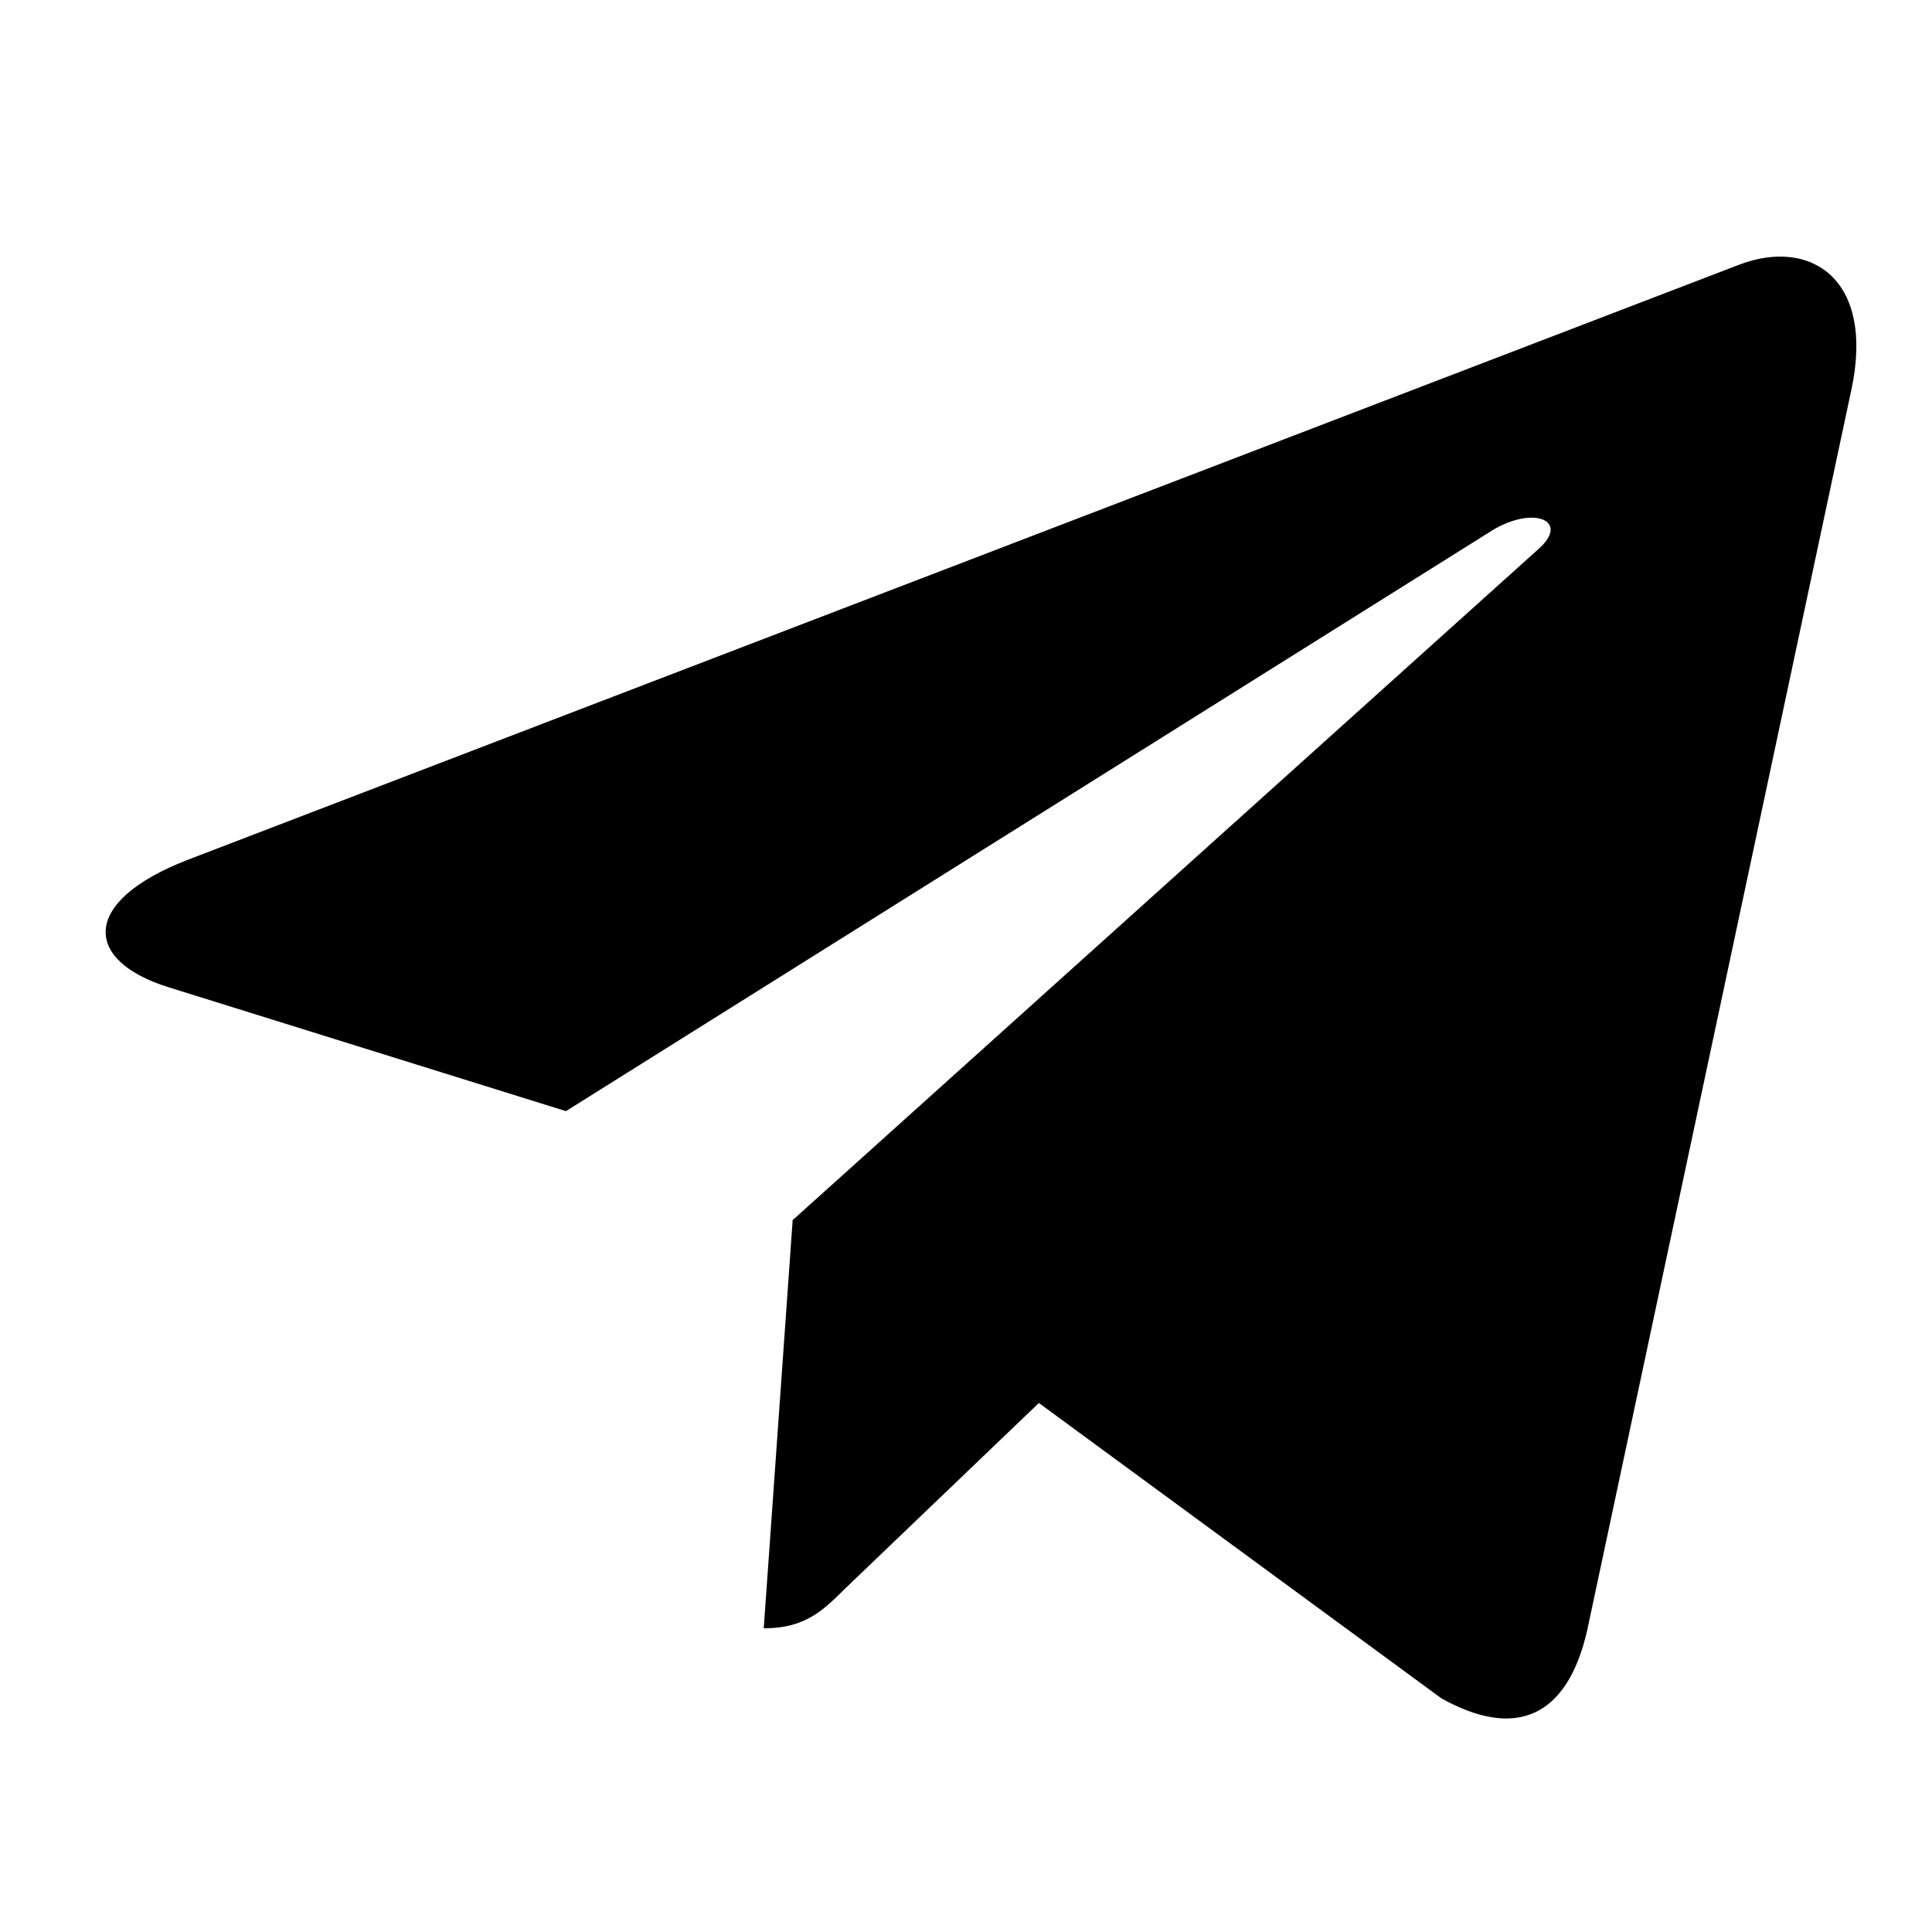 <?xml version="1.0" encoding="utf-8"?>
<svg xmlns="http://www.w3.org/2000/svg" fill="none" height="100%" overflow="visible" preserveAspectRatio="none" style="display: block;" viewBox="0 0 32 32" width="100%">
<g id="Frame">
<path d="M30.665 6.454L26.289 27.002C25.959 28.452 25.098 28.813 23.874 28.13L17.207 23.238L13.99 26.319C13.634 26.673 13.336 26.97 12.65 26.97L13.129 20.209L25.486 9.09C26.023 8.613 25.37 8.349 24.651 8.826L9.374 18.404L2.798 16.354C1.367 15.91 1.341 14.93 3.095 14.247L28.82 4.379C30.011 3.934 31.053 4.643 30.665 6.454Z" fill="black" id="Vector"/>
</g>
</svg>
